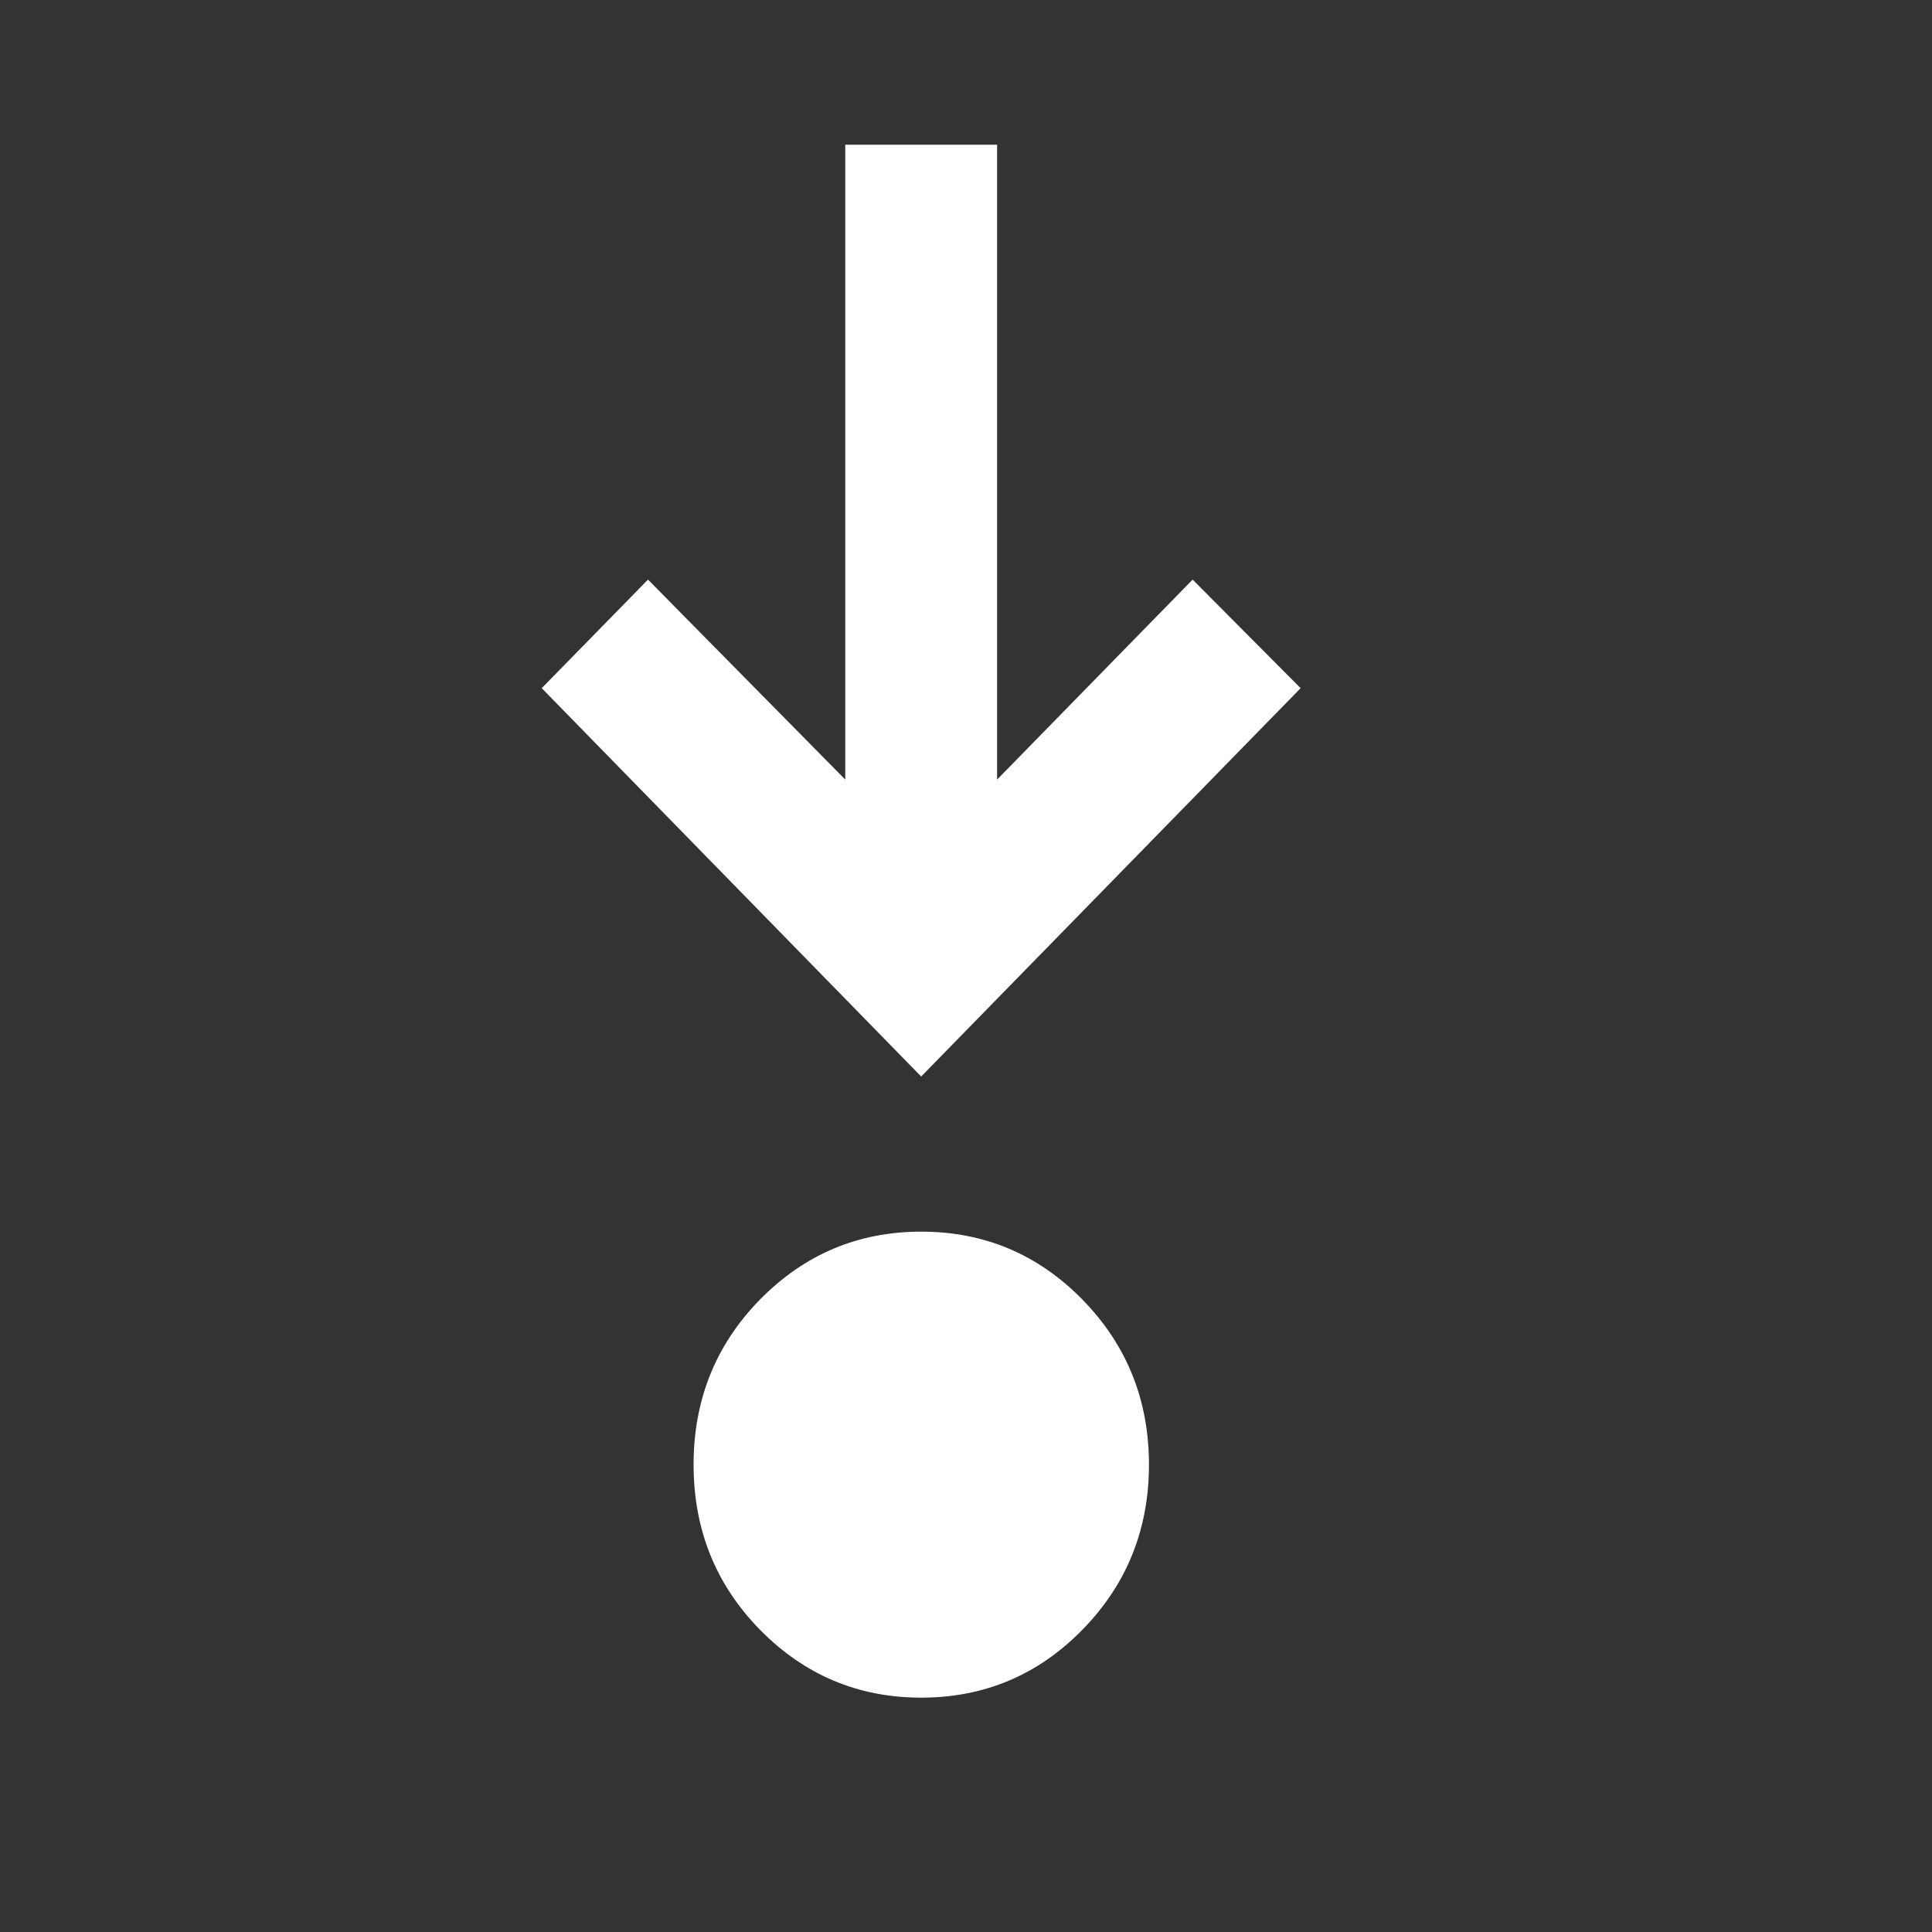 <?xml version="1.0" encoding="utf-8"?>
<svg xmlns="http://www.w3.org/2000/svg" fill="none" height="100%" overflow="visible" preserveAspectRatio="none" style="display: block;" viewBox="0 0 10 10" width="100%">
<rect x="0" y="0" width="10" height="10" fill="#333333" stroke="none"/>
<g id="material-symbols:step-into">
<path d="M4.768 8.787C4.441 8.787 4.163 8.669 3.933 8.435C3.704 8.201 3.59 7.916 3.59 7.581C3.59 7.246 3.704 6.961 3.933 6.727C4.163 6.493 4.441 6.375 4.768 6.375C5.096 6.375 5.374 6.493 5.603 6.727C5.832 6.961 5.947 7.246 5.947 7.581C5.947 7.916 5.832 8.201 5.603 8.435C5.374 8.669 5.096 8.787 4.768 8.787ZM4.768 5.572L2.804 3.562L3.354 3L4.375 4.035V0.749H5.161V4.035L6.173 3L6.732 3.562L4.768 5.572Z" fill="white" id="Vector"/>
</g>
</svg>